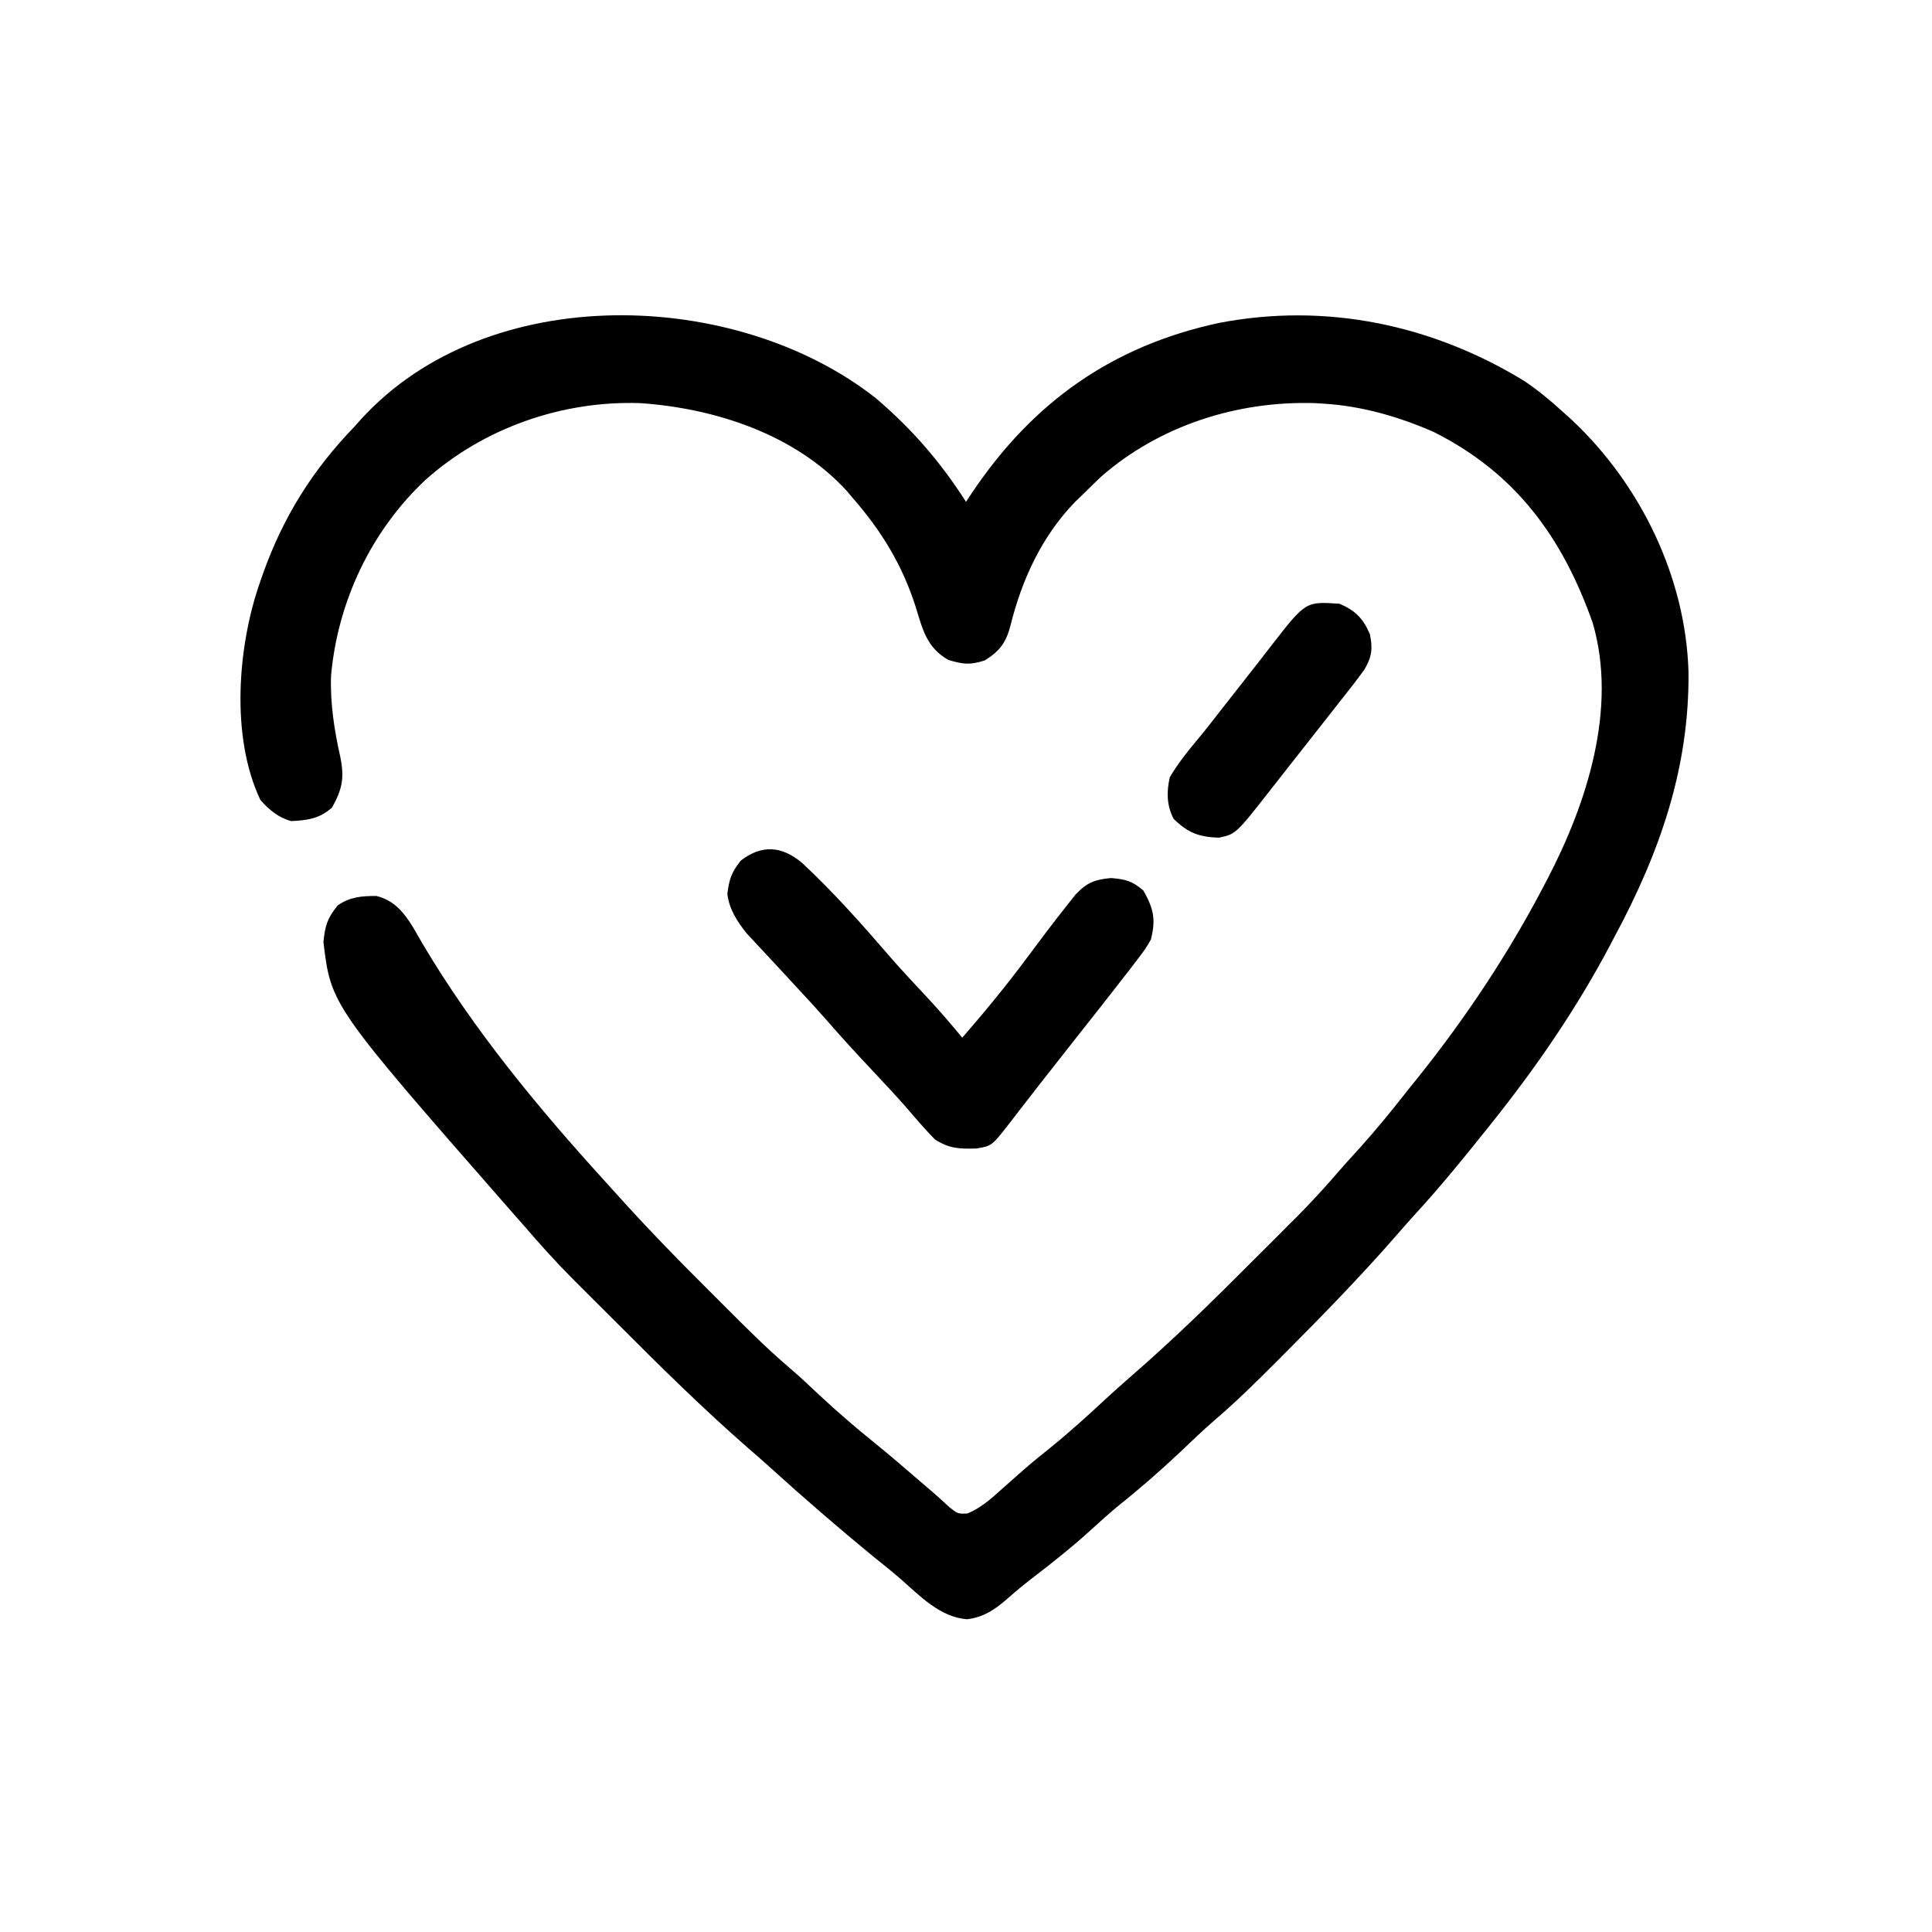 <svg width="32" height="32" viewBox="0 0 32 32" fill="none" xmlns="http://www.w3.org/2000/svg">
<path d="M14.504 6.593C15.104 7.104 15.576 7.648 16 8.312C16.034 8.261 16.068 8.21 16.103 8.157C17.106 6.663 18.42 5.729 20.19 5.349C21.96 5.007 23.722 5.377 25.25 6.312C25.474 6.465 25.676 6.629 25.875 6.812C25.931 6.862 25.986 6.912 26.044 6.964C27.178 8.034 27.921 9.565 27.967 11.129C27.982 12.718 27.493 14.113 26.75 15.5C26.715 15.566 26.715 15.566 26.68 15.633C26.119 16.7 25.44 17.685 24.688 18.625C24.64 18.685 24.64 18.685 24.591 18.746C24.217 19.214 23.84 19.675 23.435 20.116C23.325 20.236 23.219 20.358 23.113 20.48C22.511 21.169 21.872 21.822 21.227 22.469C21.194 22.501 21.162 22.534 21.129 22.567C20.8 22.897 20.469 23.223 20.114 23.526C19.918 23.696 19.731 23.876 19.543 24.055C19.216 24.362 18.884 24.653 18.533 24.933C18.375 25.062 18.225 25.198 18.074 25.336C17.757 25.625 17.423 25.889 17.083 26.15C16.956 26.248 16.836 26.347 16.716 26.453C16.498 26.645 16.313 26.782 16.02 26.82C15.573 26.788 15.24 26.436 14.917 26.153C14.771 26.026 14.62 25.906 14.469 25.785C13.889 25.308 13.319 24.817 12.763 24.312C12.642 24.202 12.519 24.095 12.395 23.988C11.654 23.341 10.954 22.651 10.26 21.955C10.124 21.819 9.987 21.683 9.851 21.547C9.763 21.459 9.674 21.37 9.586 21.282C9.546 21.242 9.506 21.202 9.465 21.161C9.194 20.888 8.939 20.604 8.688 20.312C8.623 20.239 8.558 20.165 8.493 20.091C5.483 16.654 5.483 16.654 5.357 15.601C5.385 15.333 5.419 15.211 5.594 14.996C5.799 14.854 5.99 14.84 6.235 14.84C6.527 14.913 6.687 15.109 6.84 15.356C6.894 15.448 6.947 15.54 7 15.633C7.848 17.064 8.921 18.359 10.039 19.586C10.137 19.694 10.235 19.803 10.333 19.911C10.767 20.39 11.216 20.851 11.674 21.307C11.794 21.427 11.913 21.546 12.033 21.666C12.374 22.008 12.715 22.348 13.083 22.661C13.255 22.807 13.418 22.963 13.582 23.117C13.881 23.395 14.188 23.659 14.506 23.915C14.761 24.122 15.01 24.337 15.259 24.552C15.328 24.612 15.397 24.671 15.467 24.73C15.555 24.806 15.64 24.885 15.725 24.964C15.866 25.075 15.866 25.075 16.025 25.068C16.253 24.972 16.42 24.821 16.602 24.656C16.68 24.587 16.758 24.518 16.836 24.449C16.874 24.415 16.913 24.381 16.953 24.346C17.103 24.215 17.258 24.09 17.414 23.965C17.73 23.708 18.029 23.436 18.327 23.159C18.465 23.032 18.604 22.908 18.746 22.785C19.426 22.194 20.069 21.567 20.704 20.929C20.837 20.796 20.97 20.663 21.103 20.531C21.189 20.445 21.275 20.358 21.361 20.272C21.4 20.234 21.439 20.195 21.479 20.155C21.714 19.918 21.938 19.674 22.156 19.422C22.277 19.281 22.402 19.145 22.527 19.008C22.802 18.702 23.059 18.386 23.313 18.062C23.378 17.981 23.444 17.899 23.51 17.817C24.291 16.837 24.981 15.798 25.563 14.688C25.595 14.626 25.595 14.626 25.629 14.562C26.285 13.304 26.793 11.732 26.381 10.32C25.883 8.905 25.106 7.834 23.741 7.152C23.172 6.903 22.559 6.726 21.938 6.687C21.885 6.684 21.832 6.681 21.778 6.677C20.495 6.637 19.205 7.048 18.234 7.898C18.134 7.994 18.035 8.09 17.938 8.187C17.872 8.251 17.872 8.251 17.805 8.315C17.256 8.883 16.926 9.598 16.738 10.357C16.662 10.646 16.564 10.778 16.313 10.938C16.069 11.017 15.954 11.005 15.707 10.93C15.353 10.729 15.282 10.431 15.168 10.055C14.945 9.359 14.605 8.8 14.125 8.25C14.093 8.212 14.06 8.173 14.027 8.133C13.168 7.192 11.841 6.762 10.604 6.677C9.315 6.633 8.014 7.086 7.051 7.945C6.147 8.791 5.592 9.965 5.483 11.195C5.468 11.656 5.537 12.092 5.637 12.54C5.706 12.883 5.671 13.068 5.5 13.375C5.291 13.56 5.099 13.586 4.823 13.6C4.608 13.541 4.458 13.413 4.313 13.25C3.815 12.203 3.935 10.69 4.313 9.625C4.335 9.56 4.335 9.56 4.358 9.495C4.695 8.555 5.179 7.781 5.875 7.062C5.909 7.024 5.942 6.986 5.977 6.947C8.079 4.639 12.193 4.775 14.504 6.593Z" fill="black"/>
<path d="M13.281 14.289C13.808 14.779 14.291 15.324 14.76 15.869C14.953 16.089 15.153 16.302 15.353 16.516C15.556 16.734 15.749 16.957 15.938 17.188C16.31 16.759 16.669 16.324 17.008 15.867C17.231 15.567 17.454 15.269 17.688 14.976C17.73 14.923 17.773 14.87 17.816 14.815C18.004 14.617 18.132 14.568 18.402 14.543C18.647 14.564 18.752 14.591 18.938 14.75C19.108 15.051 19.147 15.23 19.062 15.562C18.971 15.719 18.971 15.719 18.852 15.875C18.806 15.934 18.761 15.994 18.715 16.055C18.639 16.152 18.639 16.152 18.562 16.25C18.536 16.284 18.51 16.318 18.483 16.353C18.311 16.574 18.138 16.793 17.964 17.013C17.848 17.159 17.732 17.306 17.617 17.454C17.56 17.526 17.503 17.598 17.447 17.67C17.296 17.861 17.147 18.053 16.998 18.245C16.967 18.285 16.936 18.325 16.904 18.366C16.844 18.443 16.785 18.52 16.726 18.597C16.428 18.981 16.428 18.981 16.171 19.023C15.89 19.03 15.731 19.027 15.488 18.875C15.428 18.814 15.369 18.752 15.312 18.688C15.283 18.655 15.254 18.622 15.223 18.588C15.153 18.509 15.084 18.429 15.016 18.348C14.828 18.134 14.633 17.927 14.438 17.719C14.179 17.443 13.923 17.166 13.677 16.88C13.519 16.701 13.357 16.526 13.195 16.352C13.13 16.281 13.066 16.211 13.001 16.141C12.883 16.013 12.764 15.886 12.646 15.759C12.596 15.706 12.547 15.653 12.496 15.598C12.453 15.551 12.41 15.505 12.365 15.457C12.207 15.258 12.077 15.059 12.047 14.803C12.079 14.561 12.114 14.451 12.27 14.254C12.614 13.989 12.944 14.008 13.281 14.289Z" fill="black"/>
<path d="M22.188 10C22.447 10.112 22.576 10.241 22.688 10.5C22.74 10.737 22.723 10.878 22.6 11.088C22.468 11.272 22.329 11.448 22.188 11.625C22.133 11.694 22.079 11.764 22.025 11.833C21.881 12.018 21.736 12.202 21.591 12.385C21.498 12.502 21.406 12.62 21.314 12.737C21.269 12.795 21.269 12.795 21.222 12.855C21.165 12.928 21.107 13.002 21.049 13.075C20.47 13.815 20.47 13.815 20.188 13.875C19.856 13.863 19.676 13.794 19.438 13.562C19.322 13.332 19.321 13.12 19.375 12.875C19.512 12.64 19.679 12.435 19.853 12.227C19.968 12.089 20.078 11.947 20.188 11.805C20.274 11.695 20.36 11.585 20.447 11.475C20.569 11.321 20.69 11.166 20.811 11.011C20.856 10.952 20.856 10.952 20.903 10.893C20.96 10.818 21.018 10.744 21.076 10.669C21.627 9.962 21.627 9.962 22.188 10Z" fill="black"/>
</svg>
